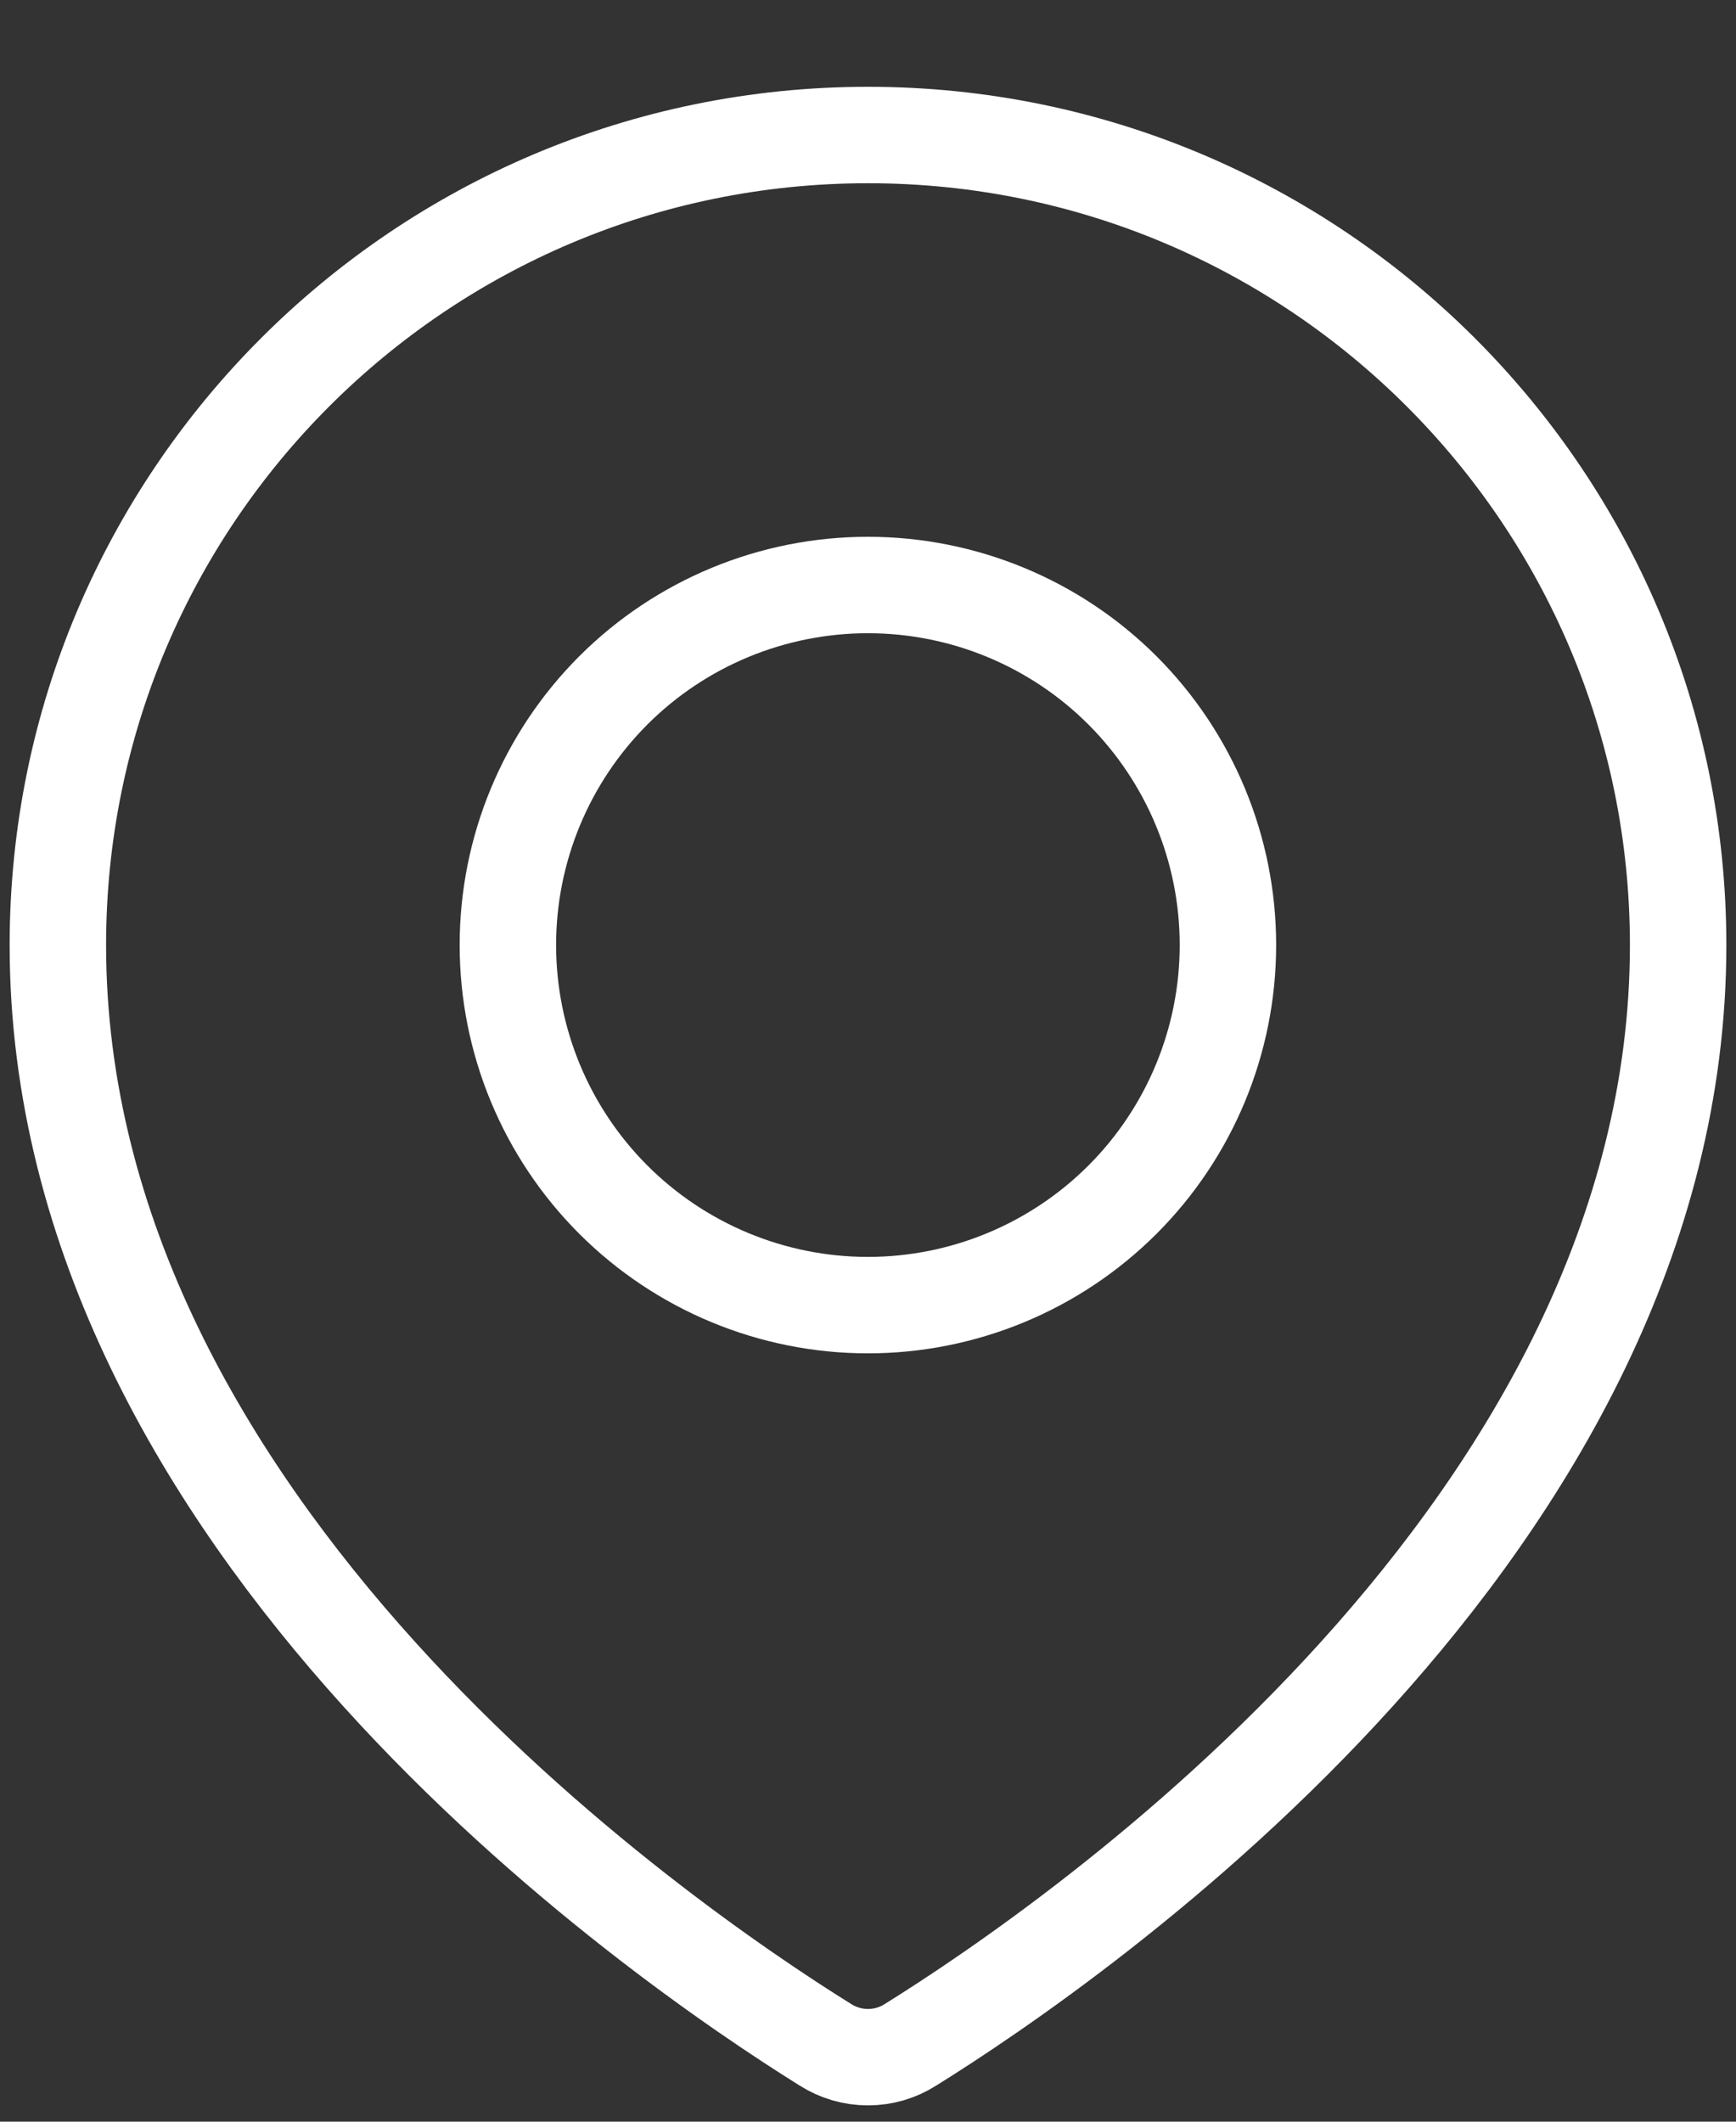 <svg width="18" height="22" viewBox="0 0 18 22" fill="none" xmlns="http://www.w3.org/2000/svg">
<rect x="0" y="0" width="18" height="22" fill="#333333" stroke="none"/>
<path d="M17.4 9.8C17.4 15.829 11.17 20.126 9.44 21.203C9.308 21.287 9.156 21.331 9 21.331C8.844 21.331 8.691 21.287 8.559 21.203C6.83 20.126 0.6 15.829 0.6 9.8C0.6 5.161 4.36 1.4 9 1.4C13.639 1.4 17.4 5.161 17.4 9.8Z" stroke="white" stroke-linecap="round" stroke-linejoin="round"/>
<path d="M12.732 9.799C12.732 10.789 12.339 11.739 11.639 12.439C10.939 13.139 9.989 13.533 8.999 13.533C8.009 13.533 7.059 13.139 6.359 12.439C5.659 11.739 5.266 10.789 5.266 9.799C5.266 8.809 5.659 7.86 6.359 7.159C7.059 6.459 8.009 6.066 8.999 6.066C9.989 6.066 10.939 6.459 11.639 7.159C12.339 7.86 12.732 8.809 12.732 9.799Z" stroke="white" stroke-linecap="round" stroke-linejoin="round"/>
</svg>
